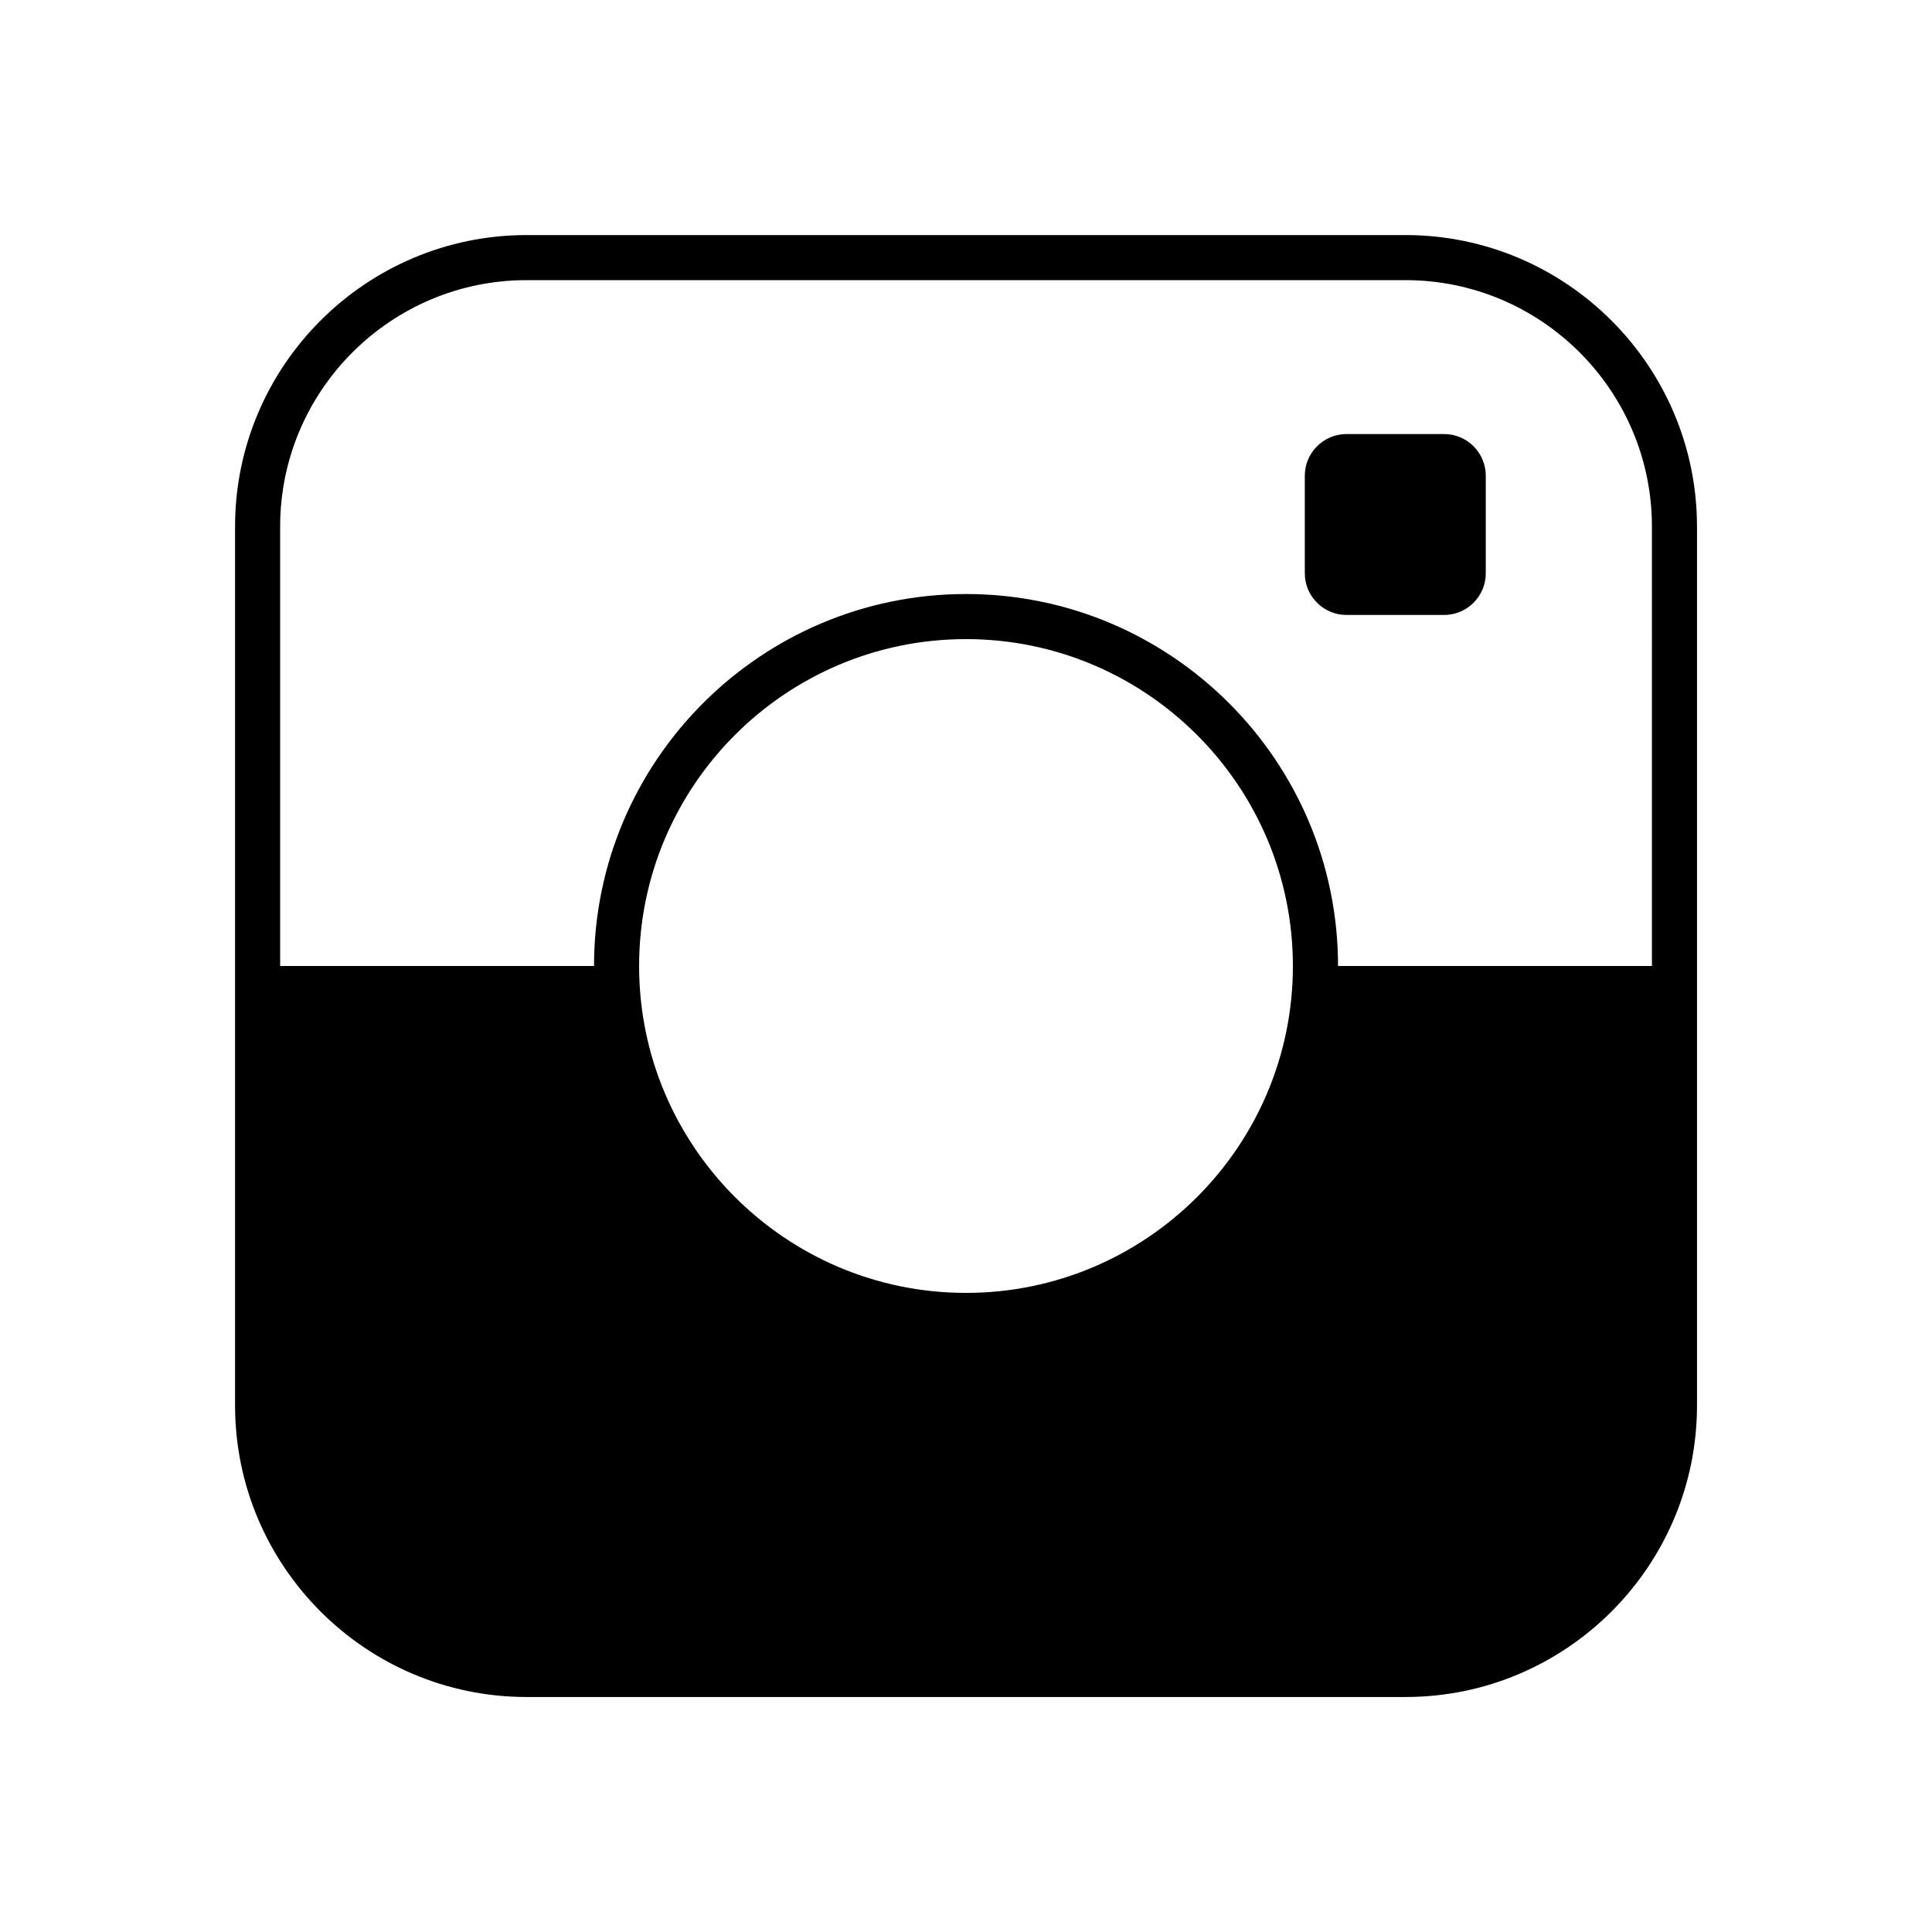 <?xml version="1.0" encoding="utf-8"?>
<!-- Generator: Adobe Illustrator 29.6.1, SVG Export Plug-In . SVG Version: 9.03 Build 0)  -->
<svg version="1.1" id="レイヤー_1" xmlns="http://www.w3.org/2000/svg" xmlns:xlink="http://www.w3.org/1999/xlink" x="0px"
	 y="0px" viewBox="0 0 300 300" style="enable-background:new 0 0 300 300;" xml:space="preserve">
<style type="text/css">
	.角を丸くする_x0020_2_x0020_pt{fill:#FFFFFF;stroke:#000000;stroke-miterlimit:10;}
	.ライブ反射_x0020_X{fill:none;}
	.ベベルソフト{fill:url(#SVGID_1_);}
	.夕暮れ{fill:#FFFFFF;}
	.ポンパドール_GS{fill-rule:evenodd;clip-rule:evenodd;fill:#4CACE2;}
</style>
<linearGradient id="SVGID_1_" gradientUnits="userSpaceOnUse" x1="0" y1="0" x2="0.707" y2="0.707">
	<stop  offset="0" style="stop-color:#E6E7EA"/>
	<stop  offset="0.174" style="stop-color:#E2E3E6"/>
	<stop  offset="0.352" style="stop-color:#D6D6D8"/>
	<stop  offset="0.532" style="stop-color:#C0C0C1"/>
	<stop  offset="0.714" style="stop-color:#A3A4A3"/>
	<stop  offset="0.895" style="stop-color:#7F8281"/>
	<stop  offset="1" style="stop-color:#686E6C"/>
</linearGradient>
<g>
	<path d="M218.23,36.5H81.77c-24.96,0-45.27,20.31-45.27,45.27v136.47c0,24.96,20.31,45.27,45.27,45.27h136.47
		c24.96,0,45.27-20.31,45.27-45.27V81.77C263.5,56.81,243.19,36.5,218.23,36.5z M81.77,43.5h136.47c21.1,0,38.27,17.17,38.27,38.27
		V150h-48.74c0-31.85-25.91-57.76-57.76-57.76S92.24,118.15,92.24,150H43.5V81.77C43.5,60.67,60.67,43.5,81.77,43.5z M150,200.76
		c-27.99,0-50.76-22.77-50.76-50.76c0-27.99,22.77-50.76,50.76-50.76c27.99,0,50.76,22.77,50.76,50.76
		C200.76,177.99,177.99,200.76,150,200.76z"/>
	<path d="M209.07,95.49h15.18c3.55,0,6.46-2.9,6.46-6.46V73.86c0-3.55-2.9-6.46-6.46-6.46h-15.18c-3.55,0-6.46,2.91-6.46,6.46v15.17
		C202.61,92.59,205.52,95.49,209.07,95.49z"/>
</g>
</svg>
